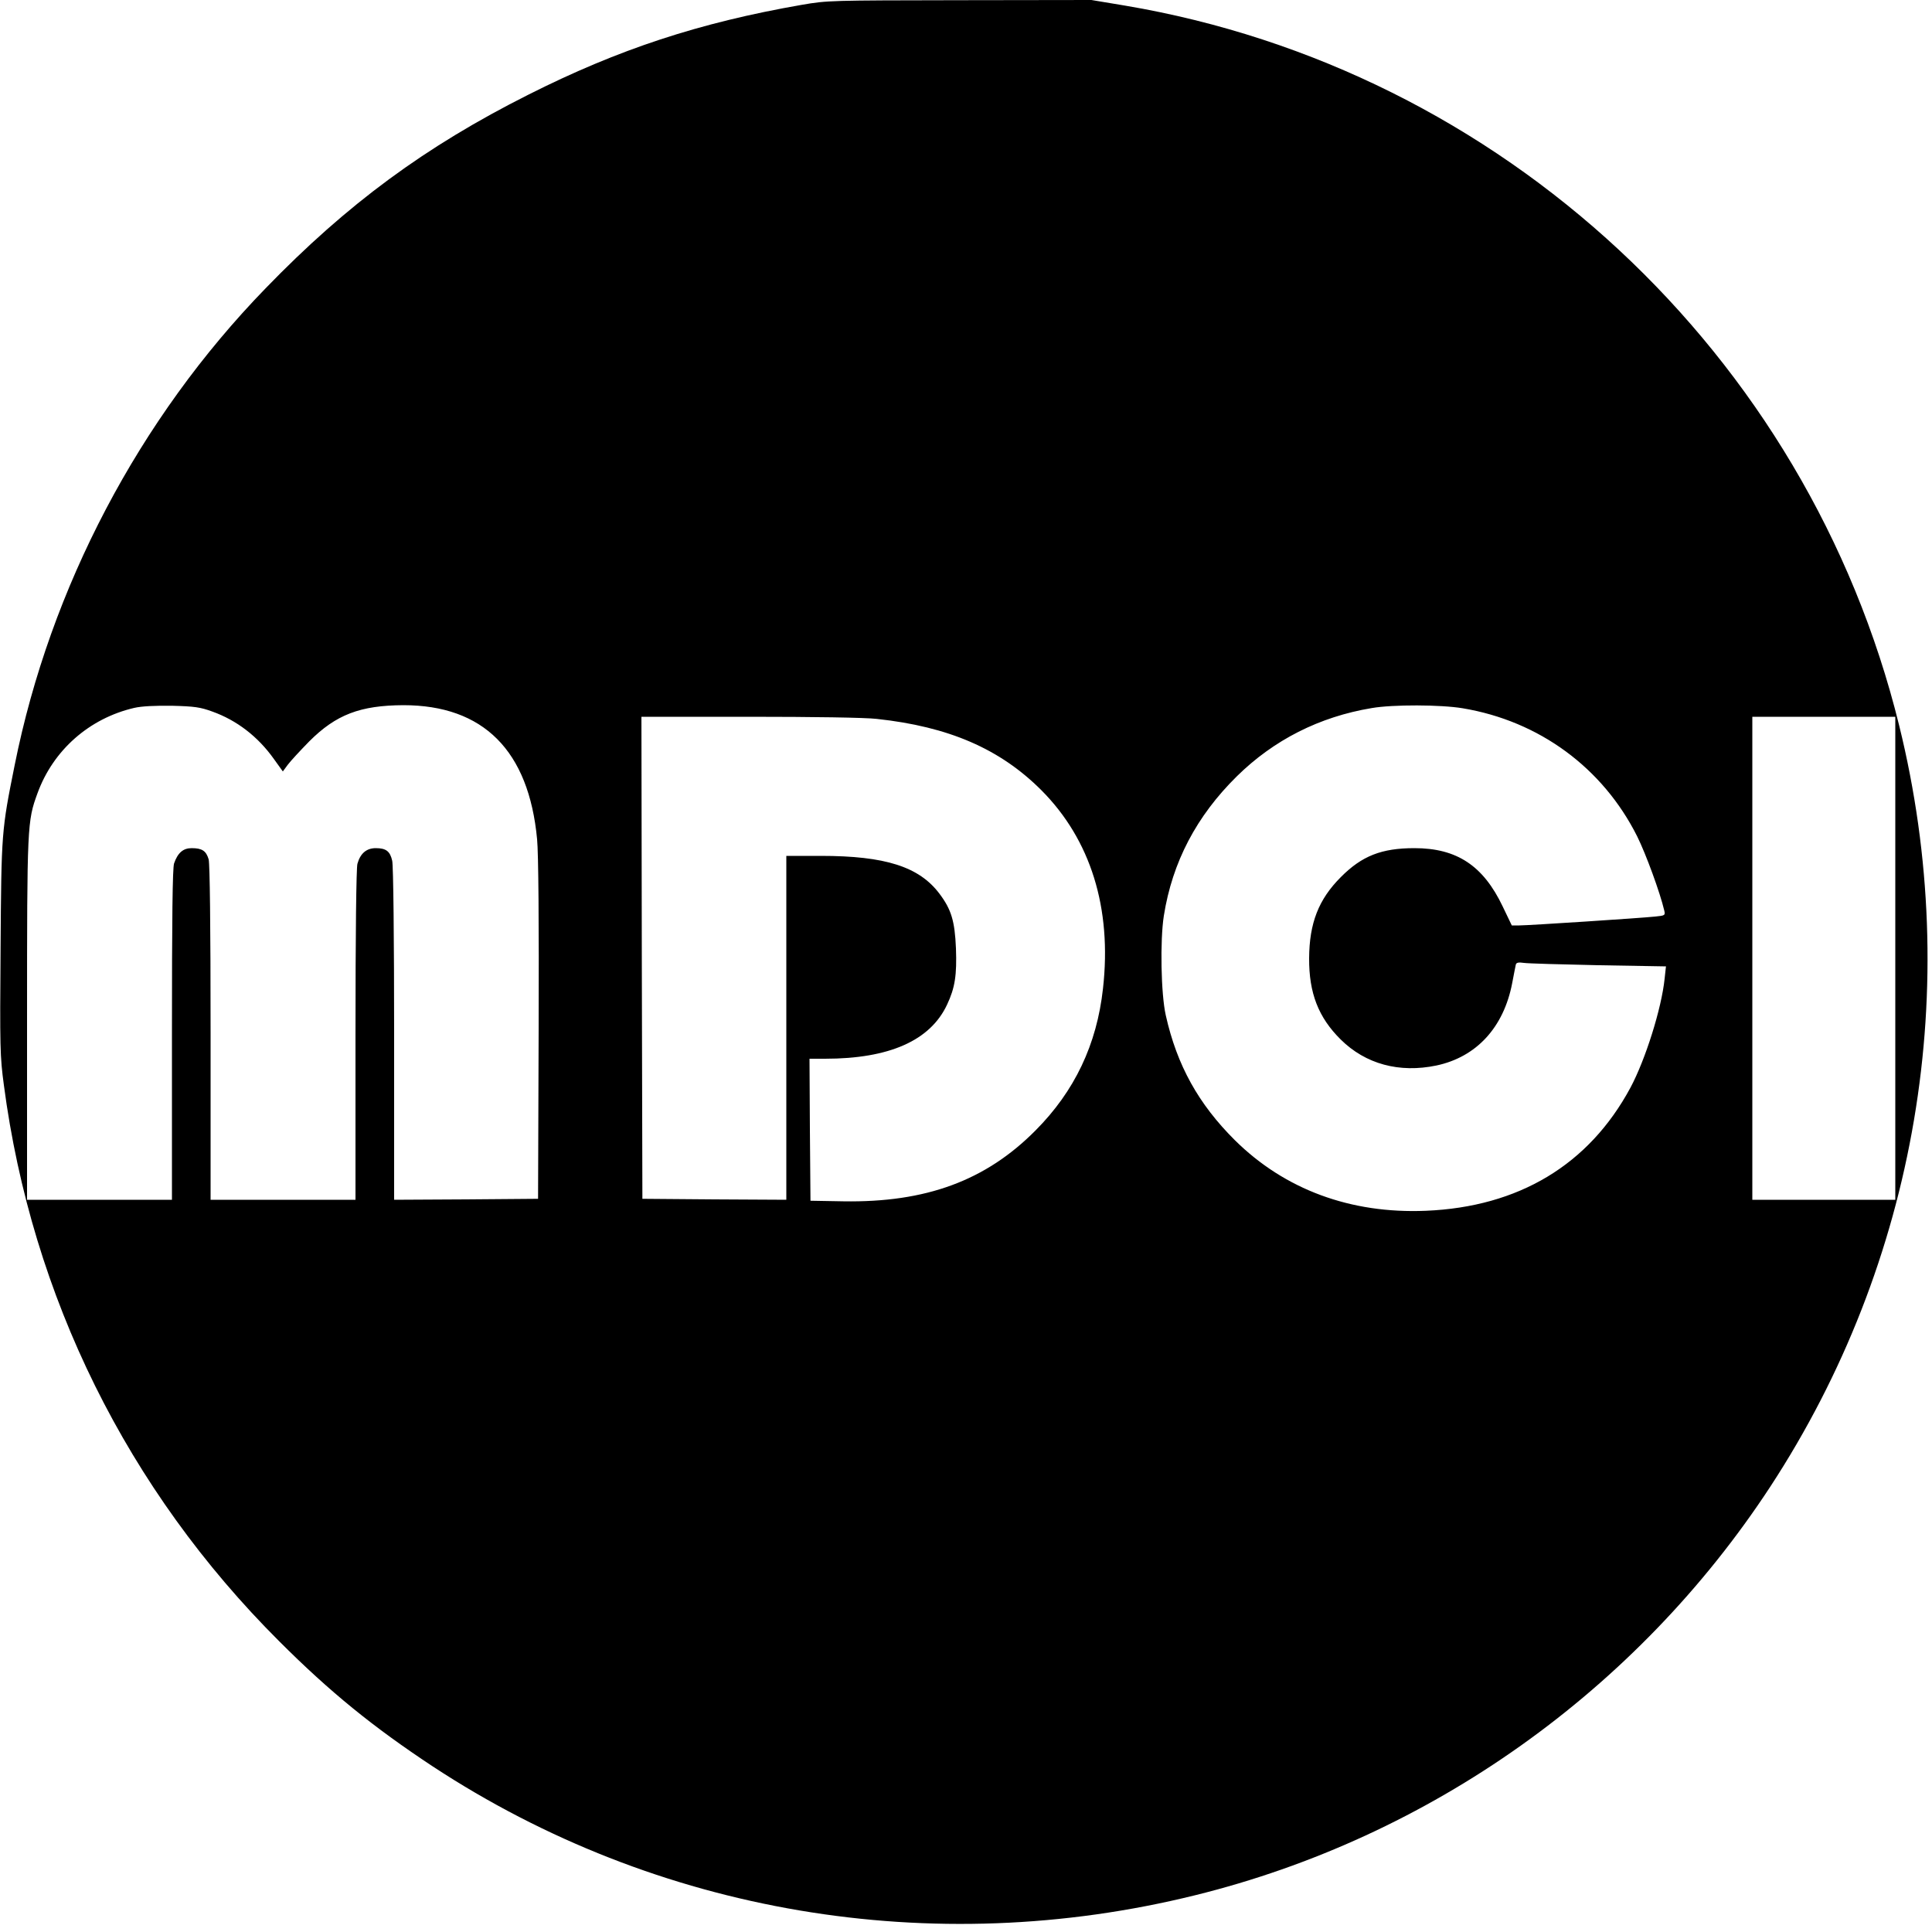 <?xml version="1.0" standalone="no"?>
<!DOCTYPE svg PUBLIC "-//W3C//DTD SVG 20010904//EN"
 "http://www.w3.org/TR/2001/REC-SVG-20010904/DTD/svg10.dtd">
<svg version="1.0" xmlns="http://www.w3.org/2000/svg"
 width="1000pt" height="1000pt" viewBox="0 0 1000 1000"
 preserveAspectRatio="xMidYMid meet">
<g transform="translate(0,1000) scale(0.1,-0.1)"
fill="#000000" stroke="none">
<path d="M4150 9975 c-529 -92 -949 -230 -1415 -465 -533 -268 -938 -566
-1360 -1002 -655 -674 -1115 -1549 -1299 -2468 -68 -338 -69 -347 -73 -946 -4
-516 -3 -562 17 -710 144 -1095 639 -2095 1425 -2879 262 -262 486 -444 795
-648 1160 -762 2585 -1003 3945 -667 1217 300 2287 1060 2978 2115 760 1162
1001 2586 667 3940 -474 1925 -2058 3397 -4007 3726 l-174 29 -682 -1 c-670
-1 -684 -1 -817 -24z m-3051 -3658 c126 -45 236 -129 319 -246 l46 -64 25 34
c14 19 64 73 112 122 138 138 263 186 487 187 414 0 649 -235 692 -694 7 -71
10 -430 8 -986 l-3 -875 -372 -3 -373 -2 0 857 c0 487 -4 875 -10 898 -11 49
-32 65 -85 65 -48 0 -80 -27 -95 -81 -6 -21 -10 -362 -10 -886 l0 -853 -375 0
-375 0 0 863 c0 565 -4 875 -10 899 -13 44 -34 58 -88 58 -44 0 -72 -24 -91
-79 -8 -24 -11 -276 -11 -887 l0 -854 -375 0 -375 0 0 934 c0 1008 1 1025 54
1170 81 223 268 388 501 442 39 9 106 12 195 11 116 -3 146 -7 209 -30z m6472
17 c396 -66 725 -308 903 -663 46 -93 118 -290 140 -383 6 -26 4 -27 -46 -32
-75 -8 -657 -46 -704 -46 l-39 0 -47 98 c-101 212 -238 302 -457 302 -170 0
-272 -40 -381 -150 -115 -115 -163 -238 -164 -420 -1 -180 48 -306 163 -420
129 -128 304 -175 496 -135 207 44 348 197 392 426 9 46 17 90 19 97 3 10 15
12 42 8 20 -3 194 -8 386 -12 l349 -6 -7 -64 c-16 -154 -99 -418 -177 -564
-215 -399 -578 -617 -1059 -637 -390 -16 -730 110 -988 365 -188 187 -300 387
-358 647 -25 110 -30 388 -10 515 44 278 169 516 378 722 191 188 427 308 698
353 109 19 358 18 471 -1z m-3033 -55 c373 -40 638 -155 852 -369 255 -256
366 -610 319 -1027 -32 -290 -147 -531 -349 -734 -258 -260 -567 -374 -995
-367 l-170 3 -3 368 -2 367 80 0 c333 0 545 94 632 280 41 87 51 153 46 291
-6 142 -24 202 -86 284 -105 139 -280 195 -613 195 l-179 0 0 -890 0 -890
-372 2 -373 3 -3 1248 -2 1247 560 0 c327 0 601 -4 658 -11z m5272 -1239 l0
-1250 -370 0 -370 0 0 1250 0 1250 370 0 370 0 0 -1250z"/>
</g>
</svg>
